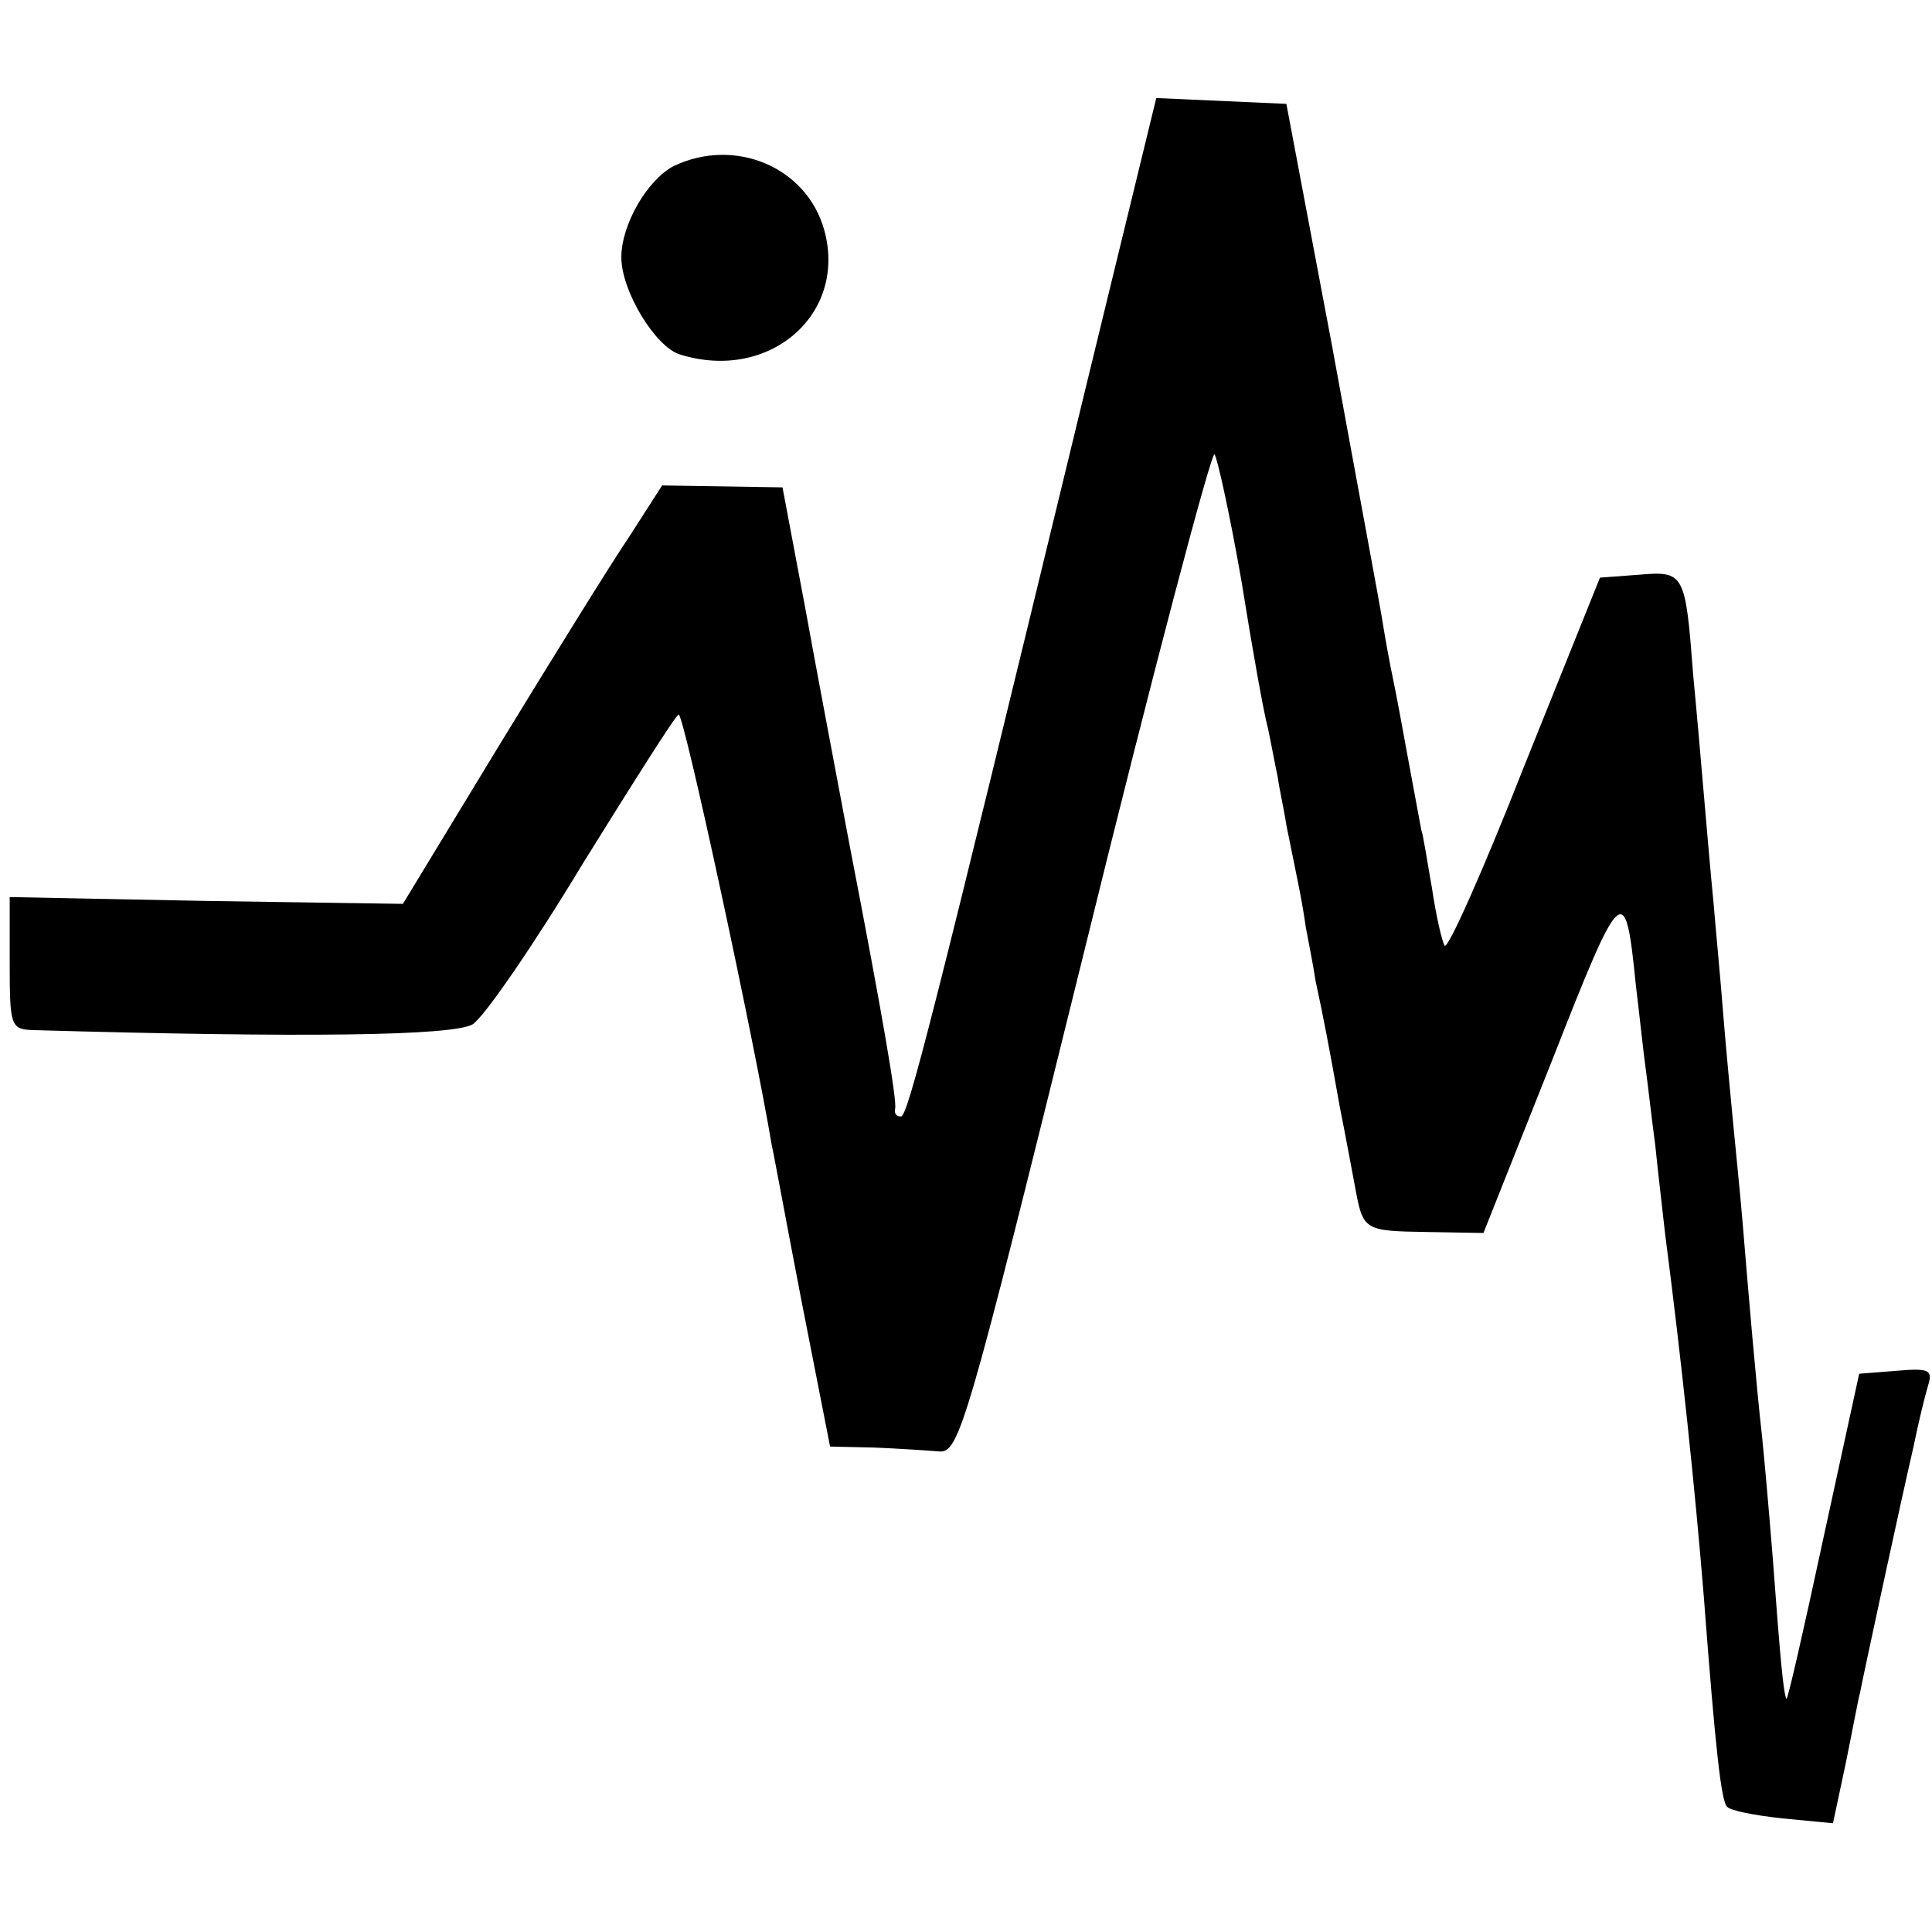 <?xml version="1.0" standalone="no"?>
<!DOCTYPE svg PUBLIC "-//W3C//DTD SVG 20010904//EN"
 "http://www.w3.org/TR/2001/REC-SVG-20010904/DTD/svg10.dtd">
<svg version="1.0" xmlns="http://www.w3.org/2000/svg"
 width="199pt" height="199pt" viewBox="0 0 199 199"
 preserveAspectRatio="xMidYMid meet">
<g transform="translate(0,199) scale(0.1,-0.1)"
fill="#000000" stroke="none">
<path d="M1115 1577 c-156 -644 -180 -737 -187 -737 -5 0 -7 3 -6 8 2 8 -12
91 -47 272 -13 69 -34 180 -46 246 l-23 122 -62 1 -62 1 -34 -53 c-19 -28 -79
-125 -134 -215 l-99 -163 -202 3 -203 4 0 -68 c0 -64 1 -68 23 -69 280 -8 434
-6 454 6 12 8 63 82 113 165 51 82 95 152 99 154 5 3 78 -336 96 -444 1 -3 14
-74 30 -157 l30 -153 45 -1 c25 -1 55 -3 67 -4 21 -2 28 22 150 516 70 285
131 515 134 511 3 -4 16 -63 28 -132 11 -69 23 -136 27 -150 3 -14 7 -36 10
-50 2 -14 7 -36 9 -50 13 -64 16 -77 20 -105 3 -16 8 -41 10 -55 8 -37 14 -68
25 -130 6 -30 13 -68 16 -84 8 -43 9 -44 73 -45 l59 -1 70 176 c73 186 76 188
87 79 4 -33 8 -71 10 -85 2 -14 6 -50 10 -80 3 -30 8 -71 10 -90 17 -131 31
-264 40 -375 12 -158 18 -211 24 -216 3 -4 29 -9 57 -12 l52 -5 13 61 c7 34
13 67 15 74 3 16 42 197 55 253 5 25 12 53 15 63 5 16 1 18 -33 15 l-38 -3
-37 -170 c-20 -93 -37 -168 -38 -165 -3 7 -6 37 -14 145 -4 50 -9 106 -11 125
-6 53 -14 147 -20 220 -3 36 -8 83 -10 105 -2 22 -7 72 -10 110 -3 39 -8 90
-10 115 -6 61 -13 151 -21 235 -8 105 -9 107 -56 103 l-40 -3 -78 -194 c-42
-107 -79 -190 -82 -185 -3 5 -9 32 -13 59 -5 28 -9 55 -11 60 -1 6 -7 37 -13
70 -6 33 -13 71 -16 85 -3 14 -8 41 -11 60 -3 19 -27 147 -52 284 l-47 249
-67 3 -67 3 -76 -312z"/>
<path d="M694 1819 c-27 -14 -54 -60 -54 -94 0 -35 35 -92 60 -100 92 -29 173
41 149 128 -18 65 -92 96 -155 66z"/>
</g>
</svg>
